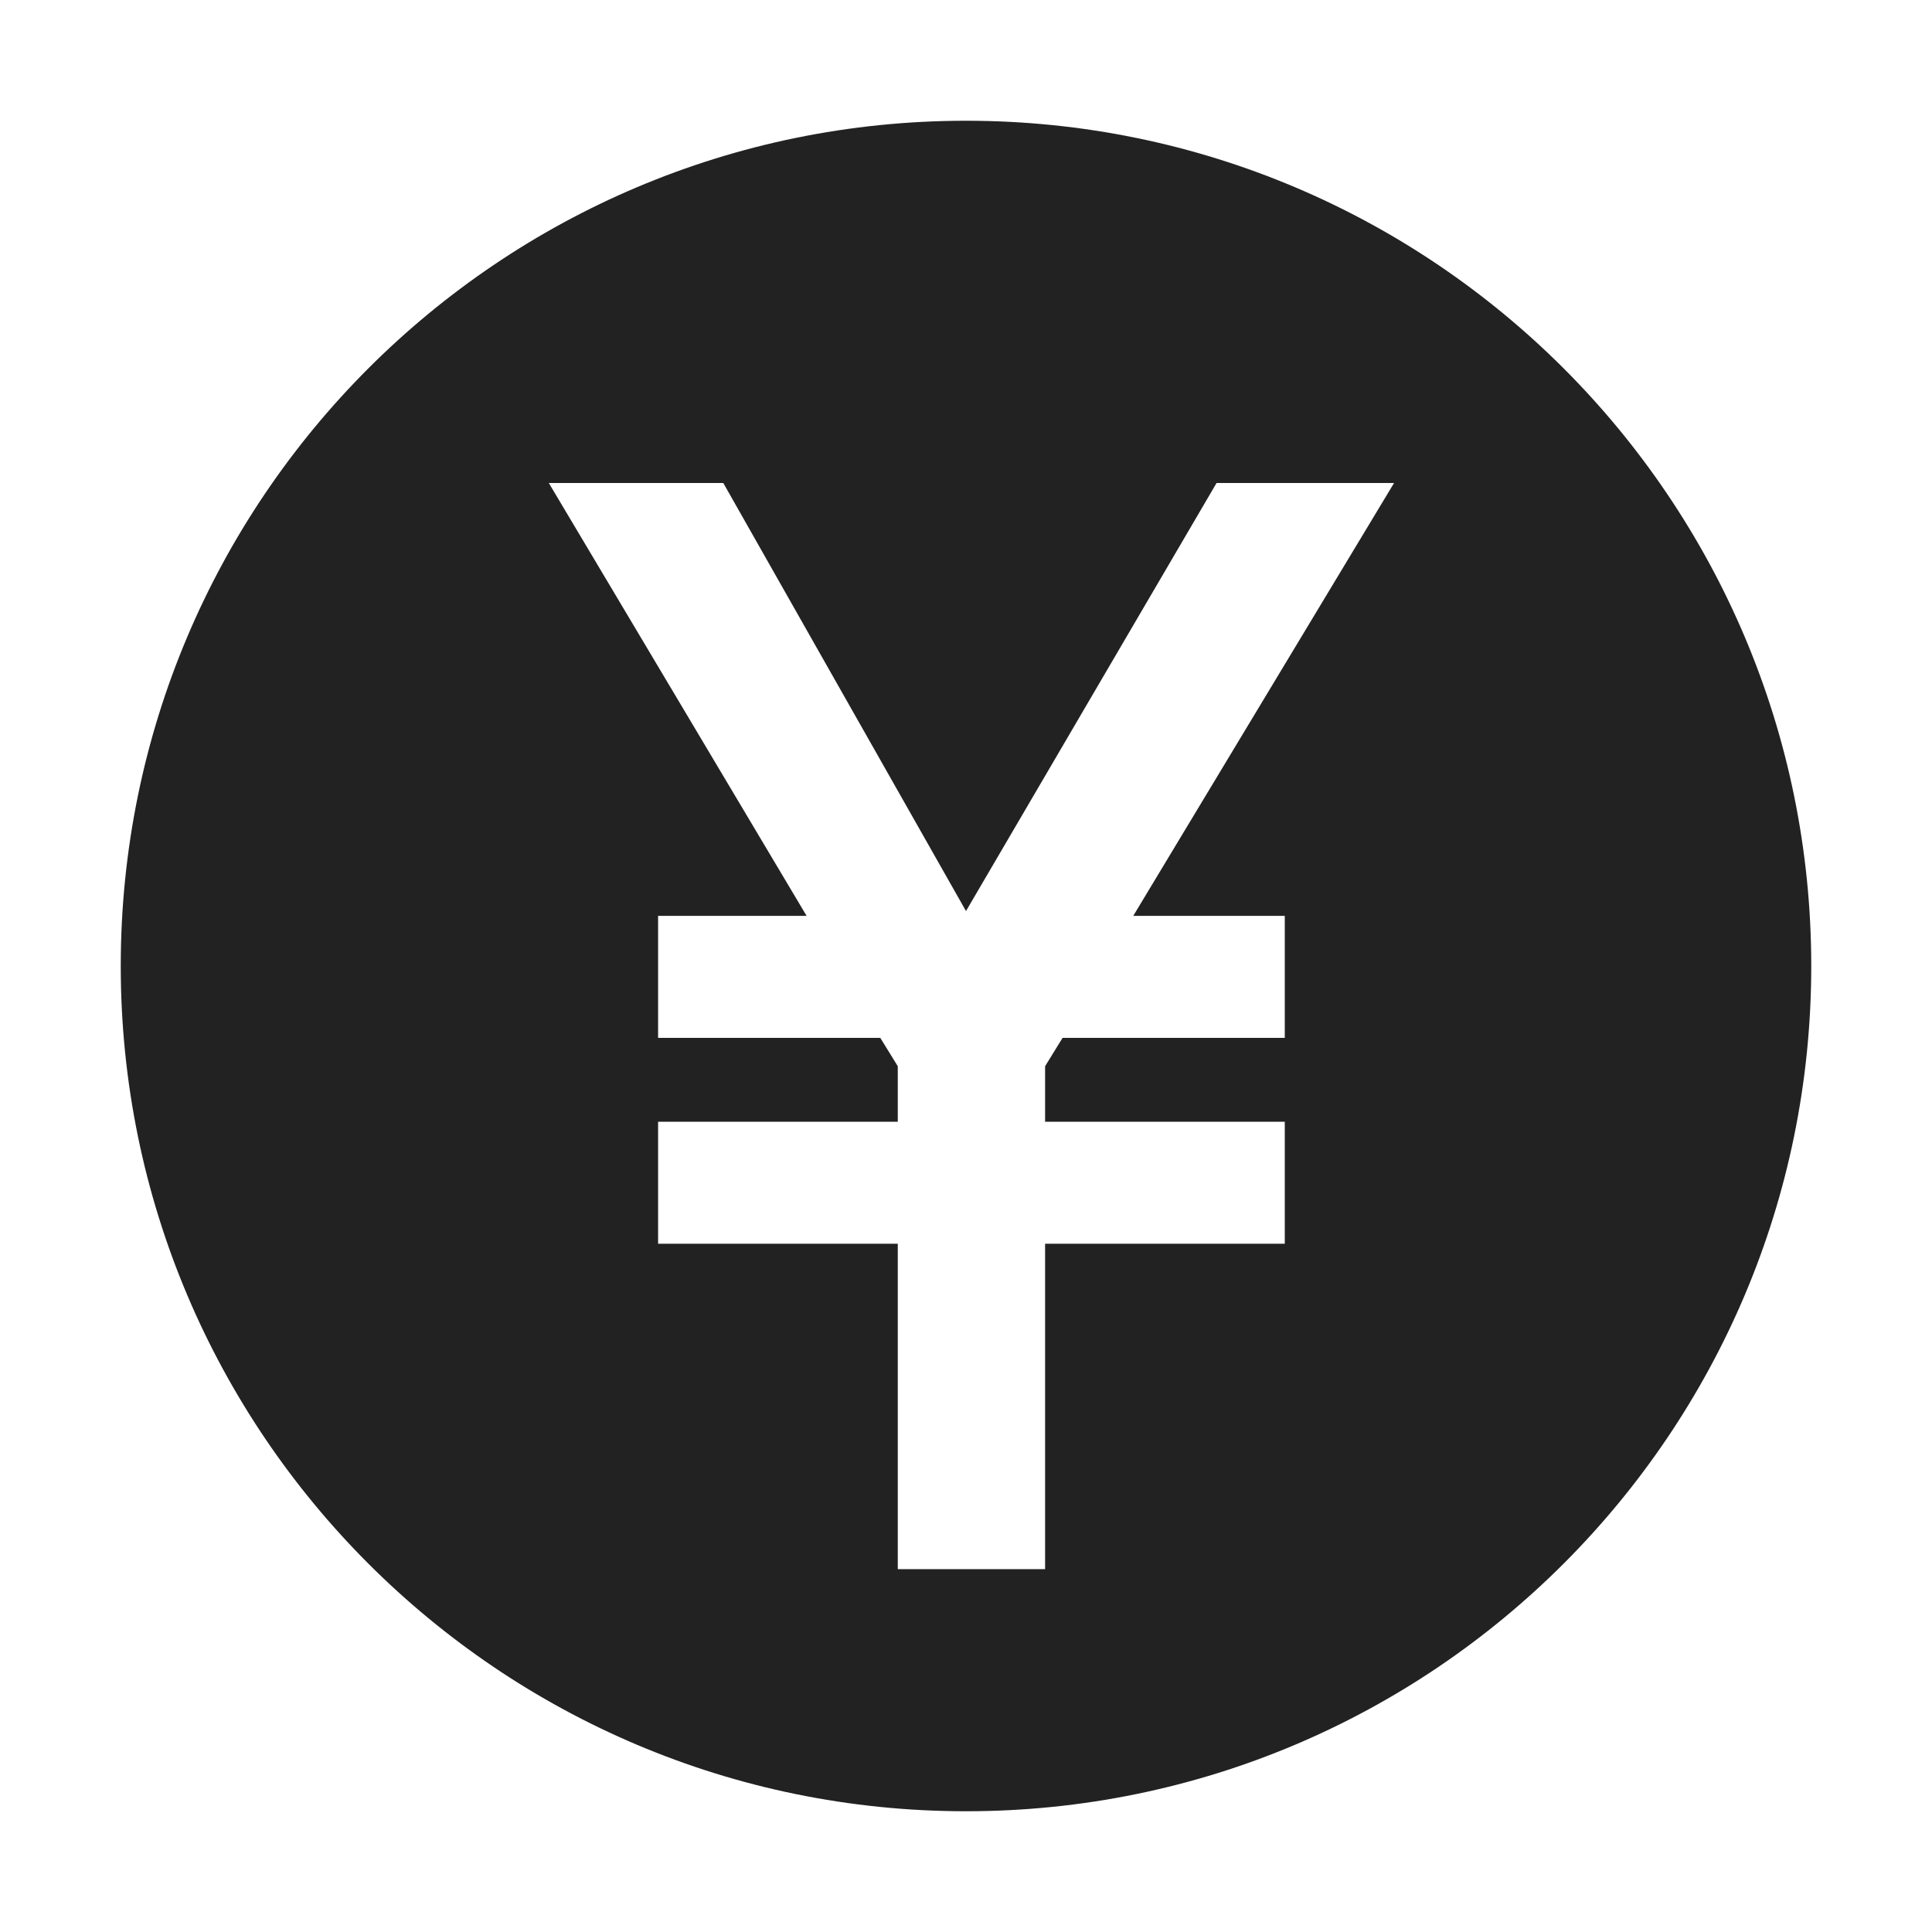 <svg width="32" height="32" viewBox="0 0 32 32" fill="none" xmlns="http://www.w3.org/2000/svg">
<path d="M16 2C8.27 2 2 8.27 2 16C2 23.73 8.27 30 16 30C23.73 30 30 23.73 30 16C30 8.27 23.73 2 16 2ZM21.28 15.17V17.19H17.6L17.31 17.66V18.58H21.28V20.6H17.31V25.99H14.87V20.6H10.9V18.58H14.87V17.66L14.58 17.19H10.9V15.17H13.36L9.09 8H11.98L16 15.09L20.15 8H23.09L18.77 15.17H21.27H21.28Z" fill="#222222"/>
</svg>
